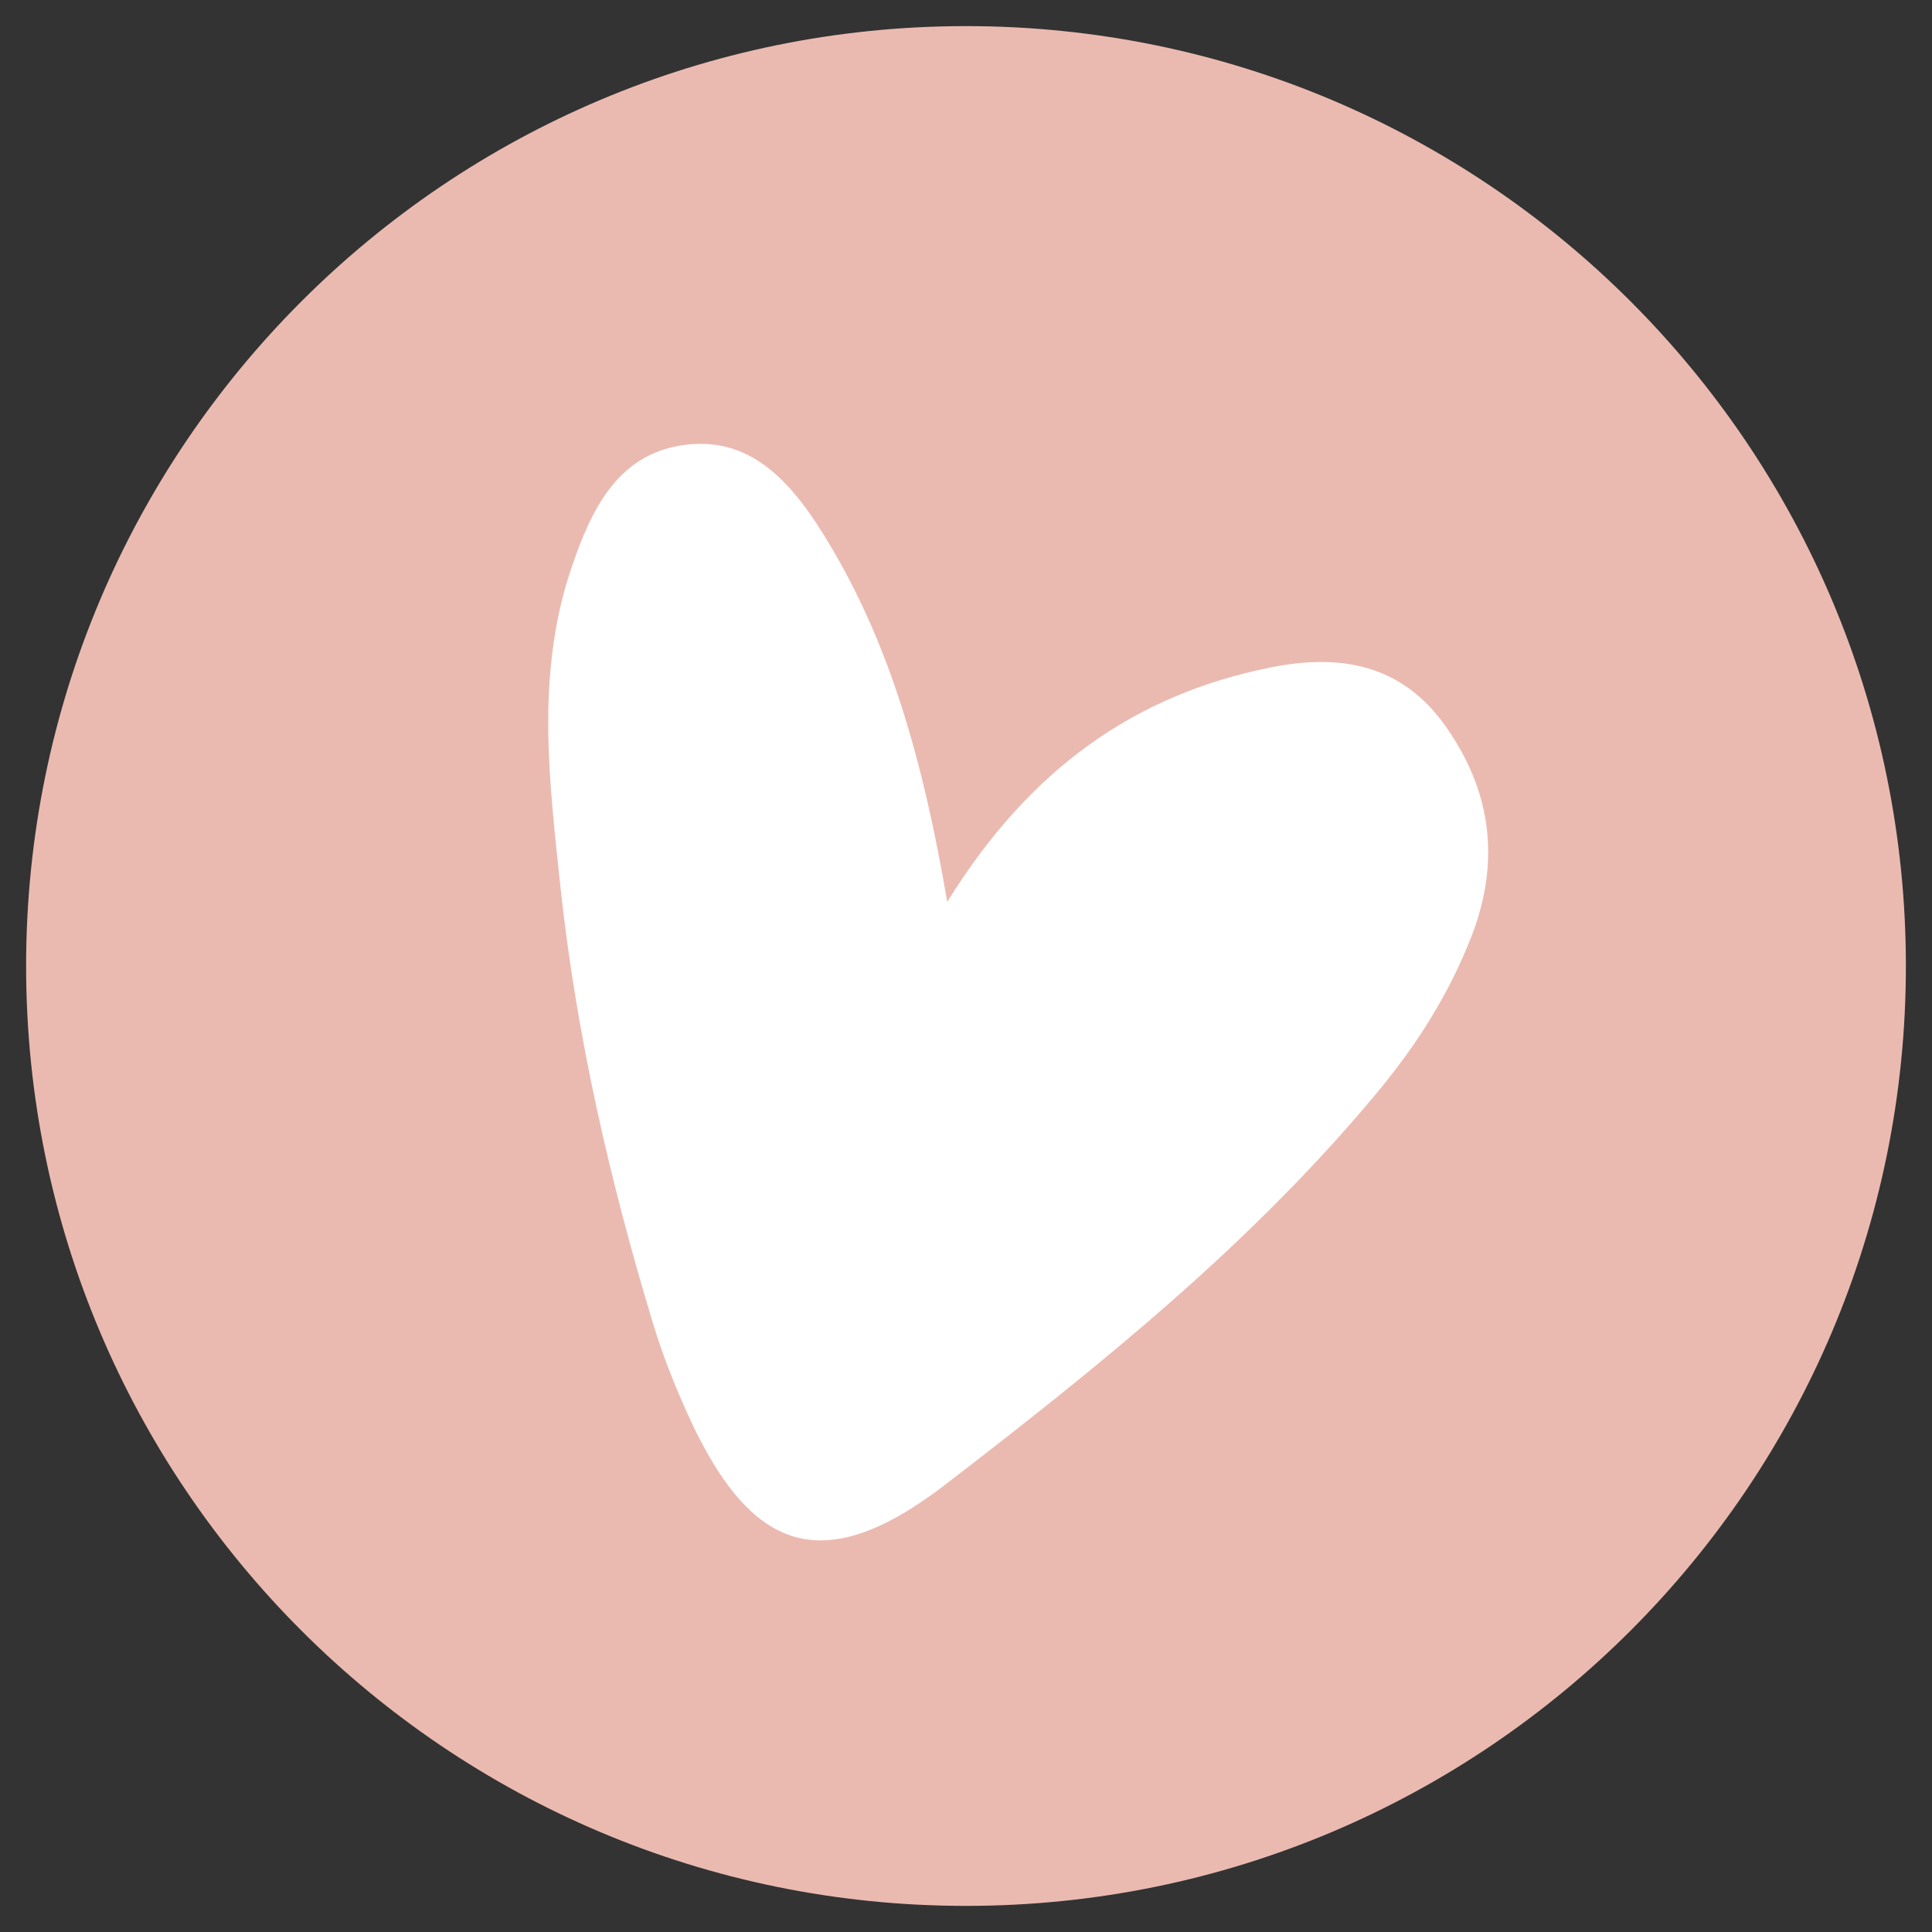 <?xml version="1.0" encoding="utf-8"?>
<svg width="37px" height="37px" viewbox="0 0 37 37" version="1.1" xmlns:xlink="http://www.w3.org/1999/xlink" xmlns="http://www.w3.org/2000/svg">
  <rect width="100%" height="100%" fill="#333333" stroke="none"/>
  <path d="M18 36C27.941 36 36 27.941 36 18C36 8.059 27.941 0 18 0C8.059 0 0 8.059 0 18C0 27.941 8.059 36 18 36Z" transform="translate(0.5 0.5)" id="Oval" fill="#EABAB0" fill-rule="evenodd" stroke="none" />
  <path d="M5.236 1.68C6.545 3.757 7.184 6.106 7.641 8.773C9.222 6.213 11.252 4.798 13.836 4.282C15.18 4.013 16.358 4.221 17.203 5.434C17.718 6.172 17.992 6.952 18 7.778L18 7.858C17.994 8.366 17.891 8.892 17.678 9.438C17.246 10.55 16.621 11.523 15.88 12.416C13.46 15.331 10.562 17.655 7.624 19.916C6.701 20.629 5.923 20.992 5.242 21L5.199 21C4.182 20.992 3.387 20.179 2.653 18.545C2.409 18.003 2.189 17.442 2.013 16.868C1.186 14.142 0.545 11.367 0.236 8.513C0.131 7.515 0.013 6.512 0 5.511L0 5.177C0.013 4.243 0.127 3.309 0.442 2.38C0.822 1.252 1.326 0.224 2.545 0.03C2.673 0.009 2.797 0 2.917 0C3.966 0 4.659 0.763 5.236 1.68" transform="translate(10.5 8.5)" id="Fill-56" fill="#FFFFFF" fill-rule="evenodd" stroke="none" />
</svg>